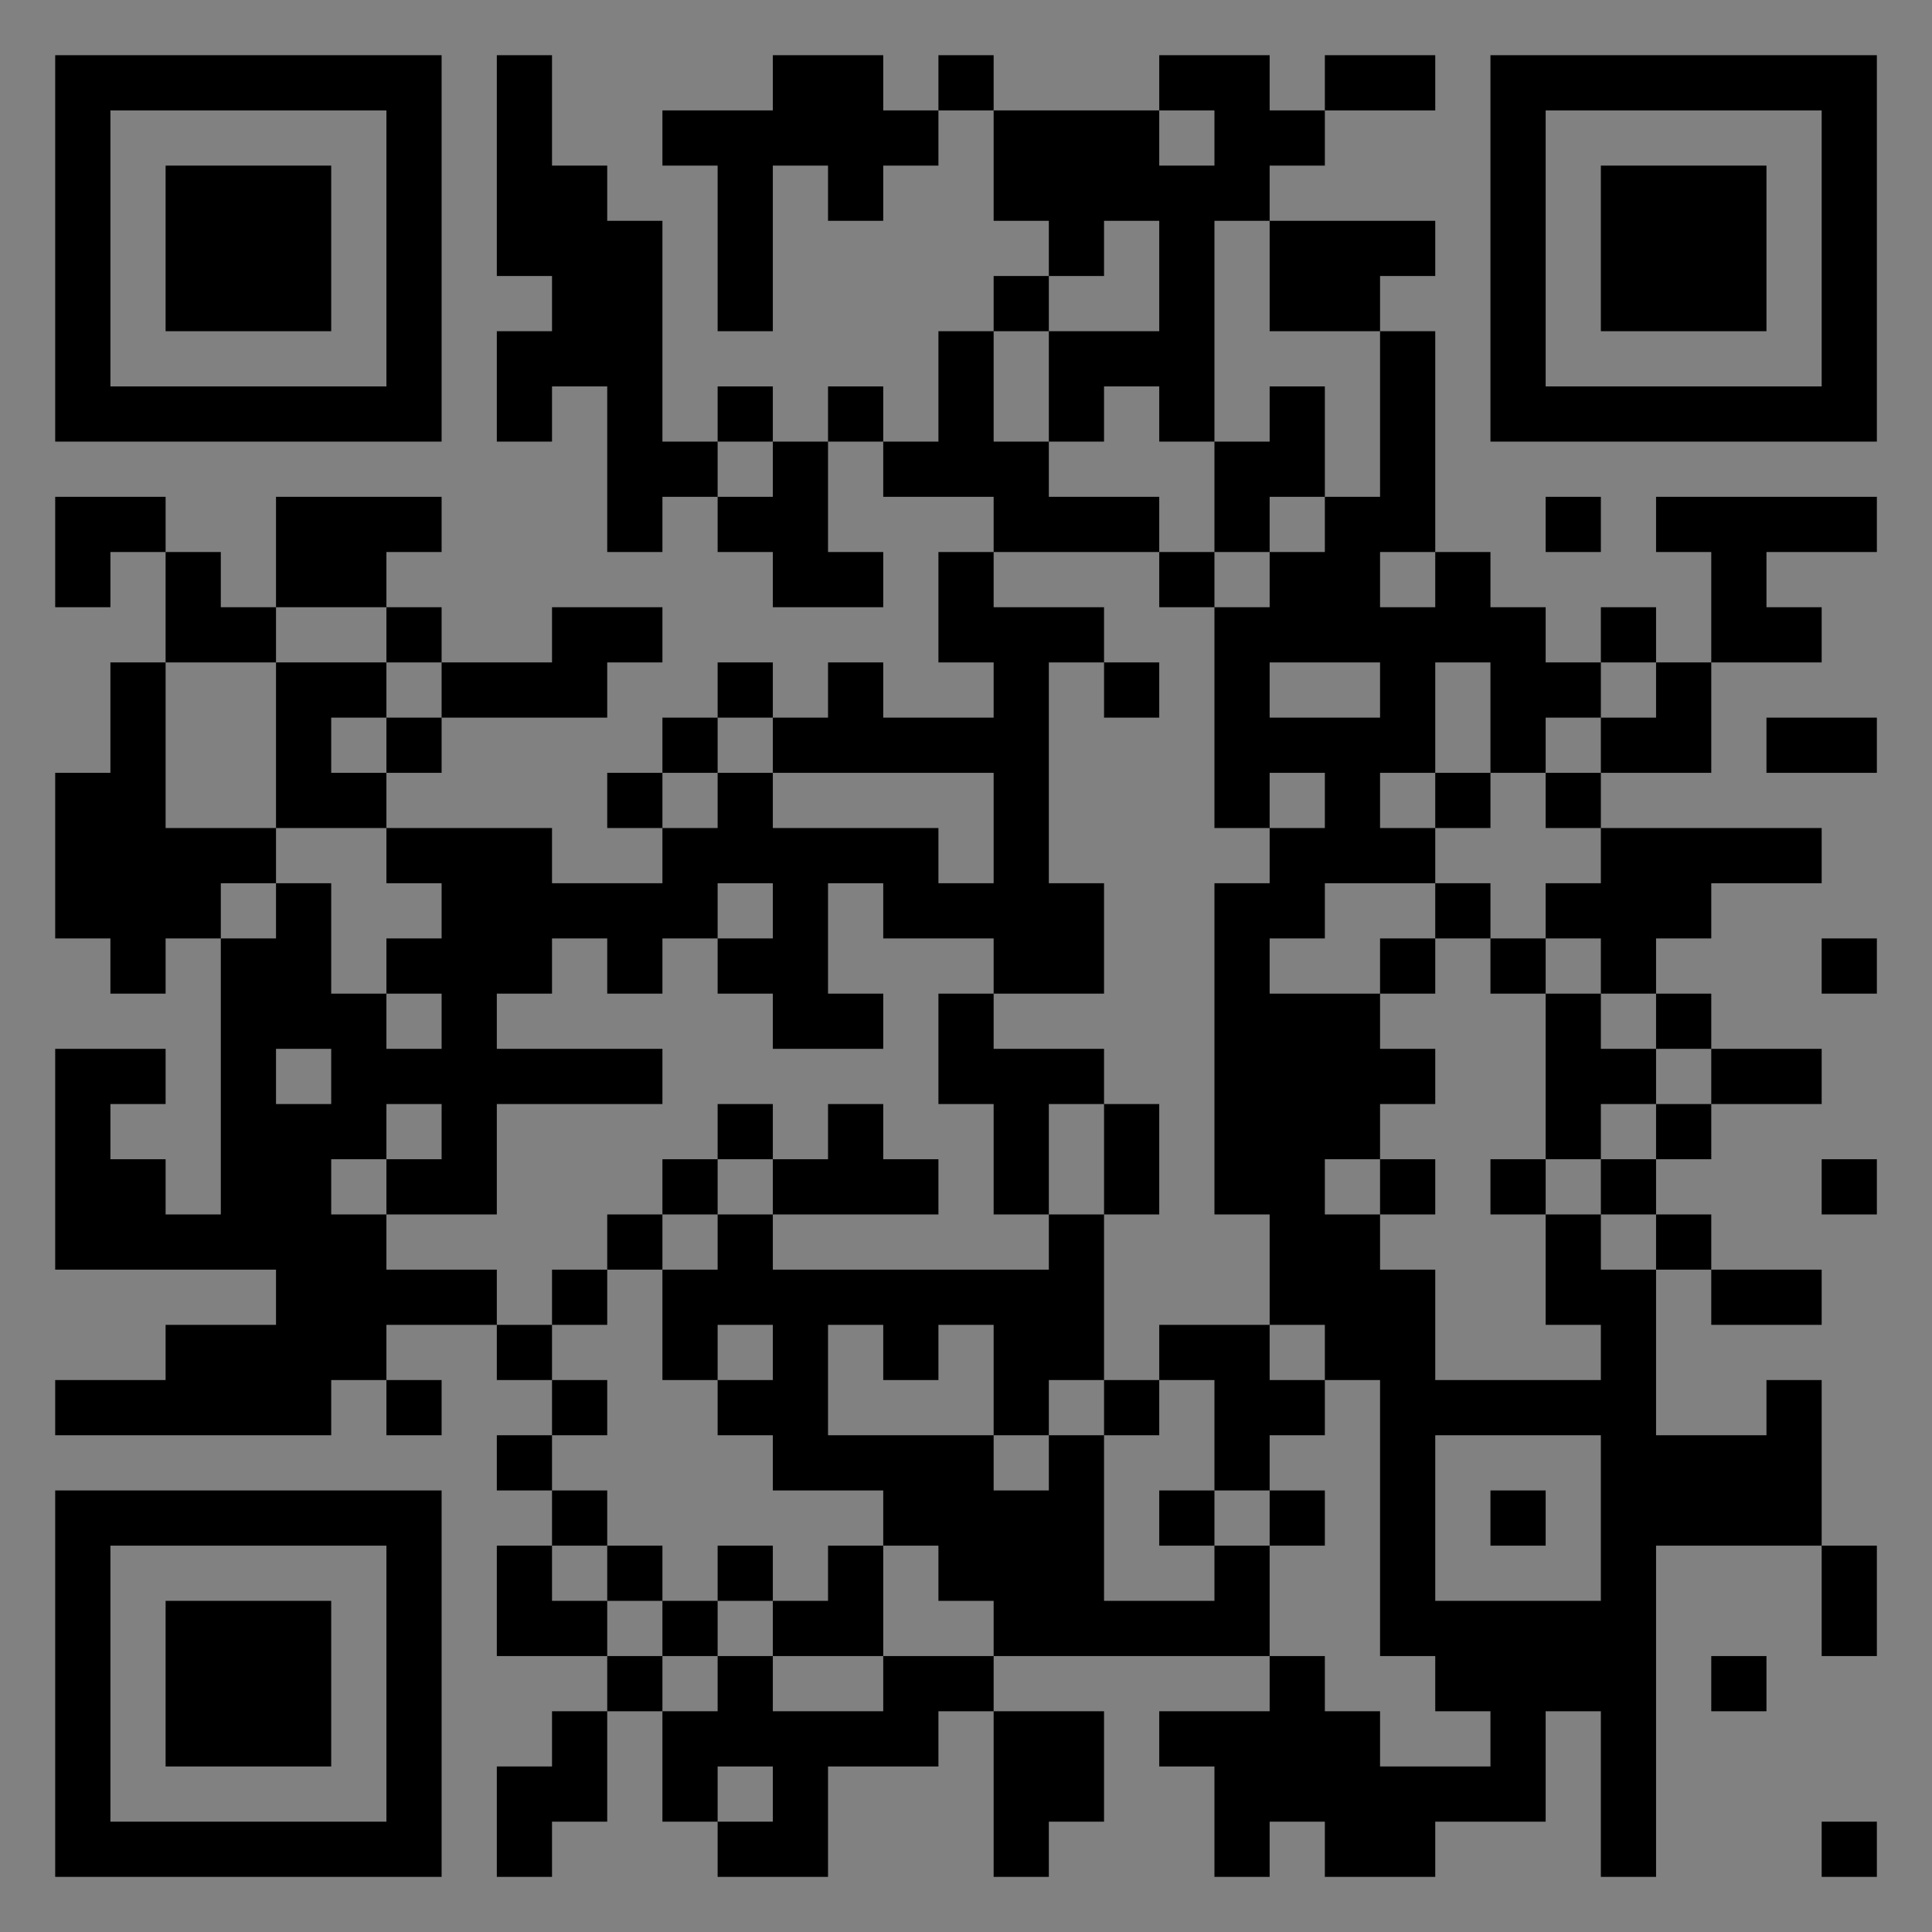 <?xml version="1.0" encoding="UTF-8"?>
<svg xmlns="http://www.w3.org/2000/svg" version="1.1" width="400" height="400" viewBox="0 0 400 400"><rect x="0" y="0" width="400" height="400" fill="#808080" stroke="none"/><rect x="0" y="0" width="400" height="400" fill="#ffffff" fill-opacity="0.01"/><g transform="scale(11.429)"><g transform="translate(1.000,1.000)"><path fill-rule="evenodd" d="M8 0L8 4L9 4L9 5L8 5L8 7L9 7L9 6L10 6L10 9L11 9L11 8L12 8L12 9L13 9L13 10L15 10L15 9L14 9L14 7L15 7L15 8L17 8L17 9L16 9L16 11L17 11L17 12L15 12L15 11L14 11L14 12L13 12L13 11L12 11L12 12L11 12L11 13L10 13L10 14L11 14L11 15L9 15L9 14L6 14L6 13L7 13L7 12L10 12L10 11L11 11L11 10L9 10L9 11L7 11L7 10L6 10L6 9L7 9L7 8L4 8L4 10L3 10L3 9L2 9L2 8L0 8L0 10L1 10L1 9L2 9L2 11L1 11L1 13L0 13L0 16L1 16L1 17L2 17L2 16L3 16L3 21L2 21L2 20L1 20L1 19L2 19L2 18L0 18L0 22L4 22L4 23L2 23L2 24L0 24L0 25L5 25L5 24L6 24L6 25L7 25L7 24L6 24L6 23L8 23L8 24L9 24L9 25L8 25L8 26L9 26L9 27L8 27L8 29L10 29L10 30L9 30L9 31L8 31L8 33L9 33L9 32L10 32L10 30L11 30L11 32L12 32L12 33L14 33L14 31L16 31L16 30L17 30L17 33L18 33L18 32L19 32L19 30L17 30L17 29L22 29L22 30L20 30L20 31L21 31L21 33L22 33L22 32L23 32L23 33L25 33L25 32L27 32L27 30L28 30L28 33L29 33L29 27L32 27L32 29L33 29L33 27L32 27L32 24L31 24L31 25L29 25L29 22L30 22L30 23L32 23L32 22L30 22L30 21L29 21L29 20L30 20L30 19L32 19L32 18L30 18L30 17L29 17L29 16L30 16L30 15L32 15L32 14L28 14L28 13L30 13L30 11L32 11L32 10L31 10L31 9L33 9L33 8L29 8L29 9L30 9L30 11L29 11L29 10L28 10L28 11L27 11L27 10L26 10L26 9L25 9L25 5L24 5L24 4L25 4L25 3L22 3L22 2L23 2L23 1L25 1L25 0L23 0L23 1L22 1L22 0L20 0L20 1L17 1L17 0L16 0L16 1L15 1L15 0L13 0L13 1L11 1L11 2L12 2L12 5L13 5L13 2L14 2L14 3L15 3L15 2L16 2L16 1L17 1L17 3L18 3L18 4L17 4L17 5L16 5L16 7L15 7L15 6L14 6L14 7L13 7L13 6L12 6L12 7L11 7L11 3L10 3L10 2L9 2L9 0ZM20 1L20 2L21 2L21 1ZM19 3L19 4L18 4L18 5L17 5L17 7L18 7L18 8L20 8L20 9L17 9L17 10L19 10L19 11L18 11L18 15L19 15L19 17L17 17L17 16L15 16L15 15L14 15L14 17L15 17L15 18L13 18L13 17L12 17L12 16L13 16L13 15L12 15L12 16L11 16L11 17L10 17L10 16L9 16L9 17L8 17L8 18L11 18L11 19L8 19L8 21L6 21L6 20L7 20L7 19L6 19L6 20L5 20L5 21L6 21L6 22L8 22L8 23L9 23L9 24L10 24L10 25L9 25L9 26L10 26L10 27L9 27L9 28L10 28L10 29L11 29L11 30L12 30L12 29L13 29L13 30L15 30L15 29L17 29L17 28L16 28L16 27L15 27L15 26L13 26L13 25L12 25L12 24L13 24L13 23L12 23L12 24L11 24L11 22L12 22L12 21L13 21L13 22L18 22L18 21L19 21L19 24L18 24L18 25L17 25L17 23L16 23L16 24L15 24L15 23L14 23L14 25L17 25L17 26L18 26L18 25L19 25L19 28L21 28L21 27L22 27L22 29L23 29L23 30L24 30L24 31L26 31L26 30L25 30L25 29L24 29L24 24L23 24L23 23L22 23L22 21L21 21L21 15L22 15L22 14L23 14L23 13L22 13L22 14L21 14L21 10L22 10L22 9L23 9L23 8L24 8L24 5L22 5L22 3L21 3L21 7L20 7L20 6L19 6L19 7L18 7L18 5L20 5L20 3ZM22 6L22 7L21 7L21 9L20 9L20 10L21 10L21 9L22 9L22 8L23 8L23 6ZM12 7L12 8L13 8L13 7ZM27 8L27 9L28 9L28 8ZM24 9L24 10L25 10L25 9ZM4 10L4 11L2 11L2 14L4 14L4 15L3 15L3 16L4 16L4 15L5 15L5 17L6 17L6 18L7 18L7 17L6 17L6 16L7 16L7 15L6 15L6 14L4 14L4 11L6 11L6 12L5 12L5 13L6 13L6 12L7 12L7 11L6 11L6 10ZM19 11L19 12L20 12L20 11ZM22 11L22 12L24 12L24 11ZM25 11L25 13L24 13L24 14L25 14L25 15L23 15L23 16L22 16L22 17L24 17L24 18L25 18L25 19L24 19L24 20L23 20L23 21L24 21L24 22L25 22L25 24L28 24L28 23L27 23L27 21L28 21L28 22L29 22L29 21L28 21L28 20L29 20L29 19L30 19L30 18L29 18L29 17L28 17L28 16L27 16L27 15L28 15L28 14L27 14L27 13L28 13L28 12L29 12L29 11L28 11L28 12L27 12L27 13L26 13L26 11ZM12 12L12 13L11 13L11 14L12 14L12 13L13 13L13 14L16 14L16 15L17 15L17 13L13 13L13 12ZM31 12L31 13L33 13L33 12ZM25 13L25 14L26 14L26 13ZM25 15L25 16L24 16L24 17L25 17L25 16L26 16L26 17L27 17L27 20L26 20L26 21L27 21L27 20L28 20L28 19L29 19L29 18L28 18L28 17L27 17L27 16L26 16L26 15ZM32 16L32 17L33 17L33 16ZM16 17L16 19L17 19L17 21L18 21L18 19L19 19L19 21L20 21L20 19L19 19L19 18L17 18L17 17ZM4 18L4 19L5 19L5 18ZM12 19L12 20L11 20L11 21L10 21L10 22L9 22L9 23L10 23L10 22L11 22L11 21L12 21L12 20L13 20L13 21L16 21L16 20L15 20L15 19L14 19L14 20L13 20L13 19ZM24 20L24 21L25 21L25 20ZM32 20L32 21L33 21L33 20ZM20 23L20 24L19 24L19 25L20 25L20 24L21 24L21 26L20 26L20 27L21 27L21 26L22 26L22 27L23 27L23 26L22 26L22 25L23 25L23 24L22 24L22 23ZM25 25L25 28L28 28L28 25ZM26 26L26 27L27 27L27 26ZM10 27L10 28L11 28L11 29L12 29L12 28L13 28L13 29L15 29L15 27L14 27L14 28L13 28L13 27L12 27L12 28L11 28L11 27ZM30 29L30 30L31 30L31 29ZM12 31L12 32L13 32L13 31ZM32 32L32 33L33 33L33 32ZM0 0L0 7L7 7L7 0ZM1 1L1 6L6 6L6 1ZM2 2L2 5L5 5L5 2ZM33 0L26 0L26 7L33 7ZM32 1L27 1L27 6L32 6ZM31 2L28 2L28 5L31 5ZM0 33L7 33L7 26L0 26ZM1 32L6 32L6 27L1 27ZM2 31L5 31L5 28L2 28Z" fill="#000000"/></g></g></svg>
